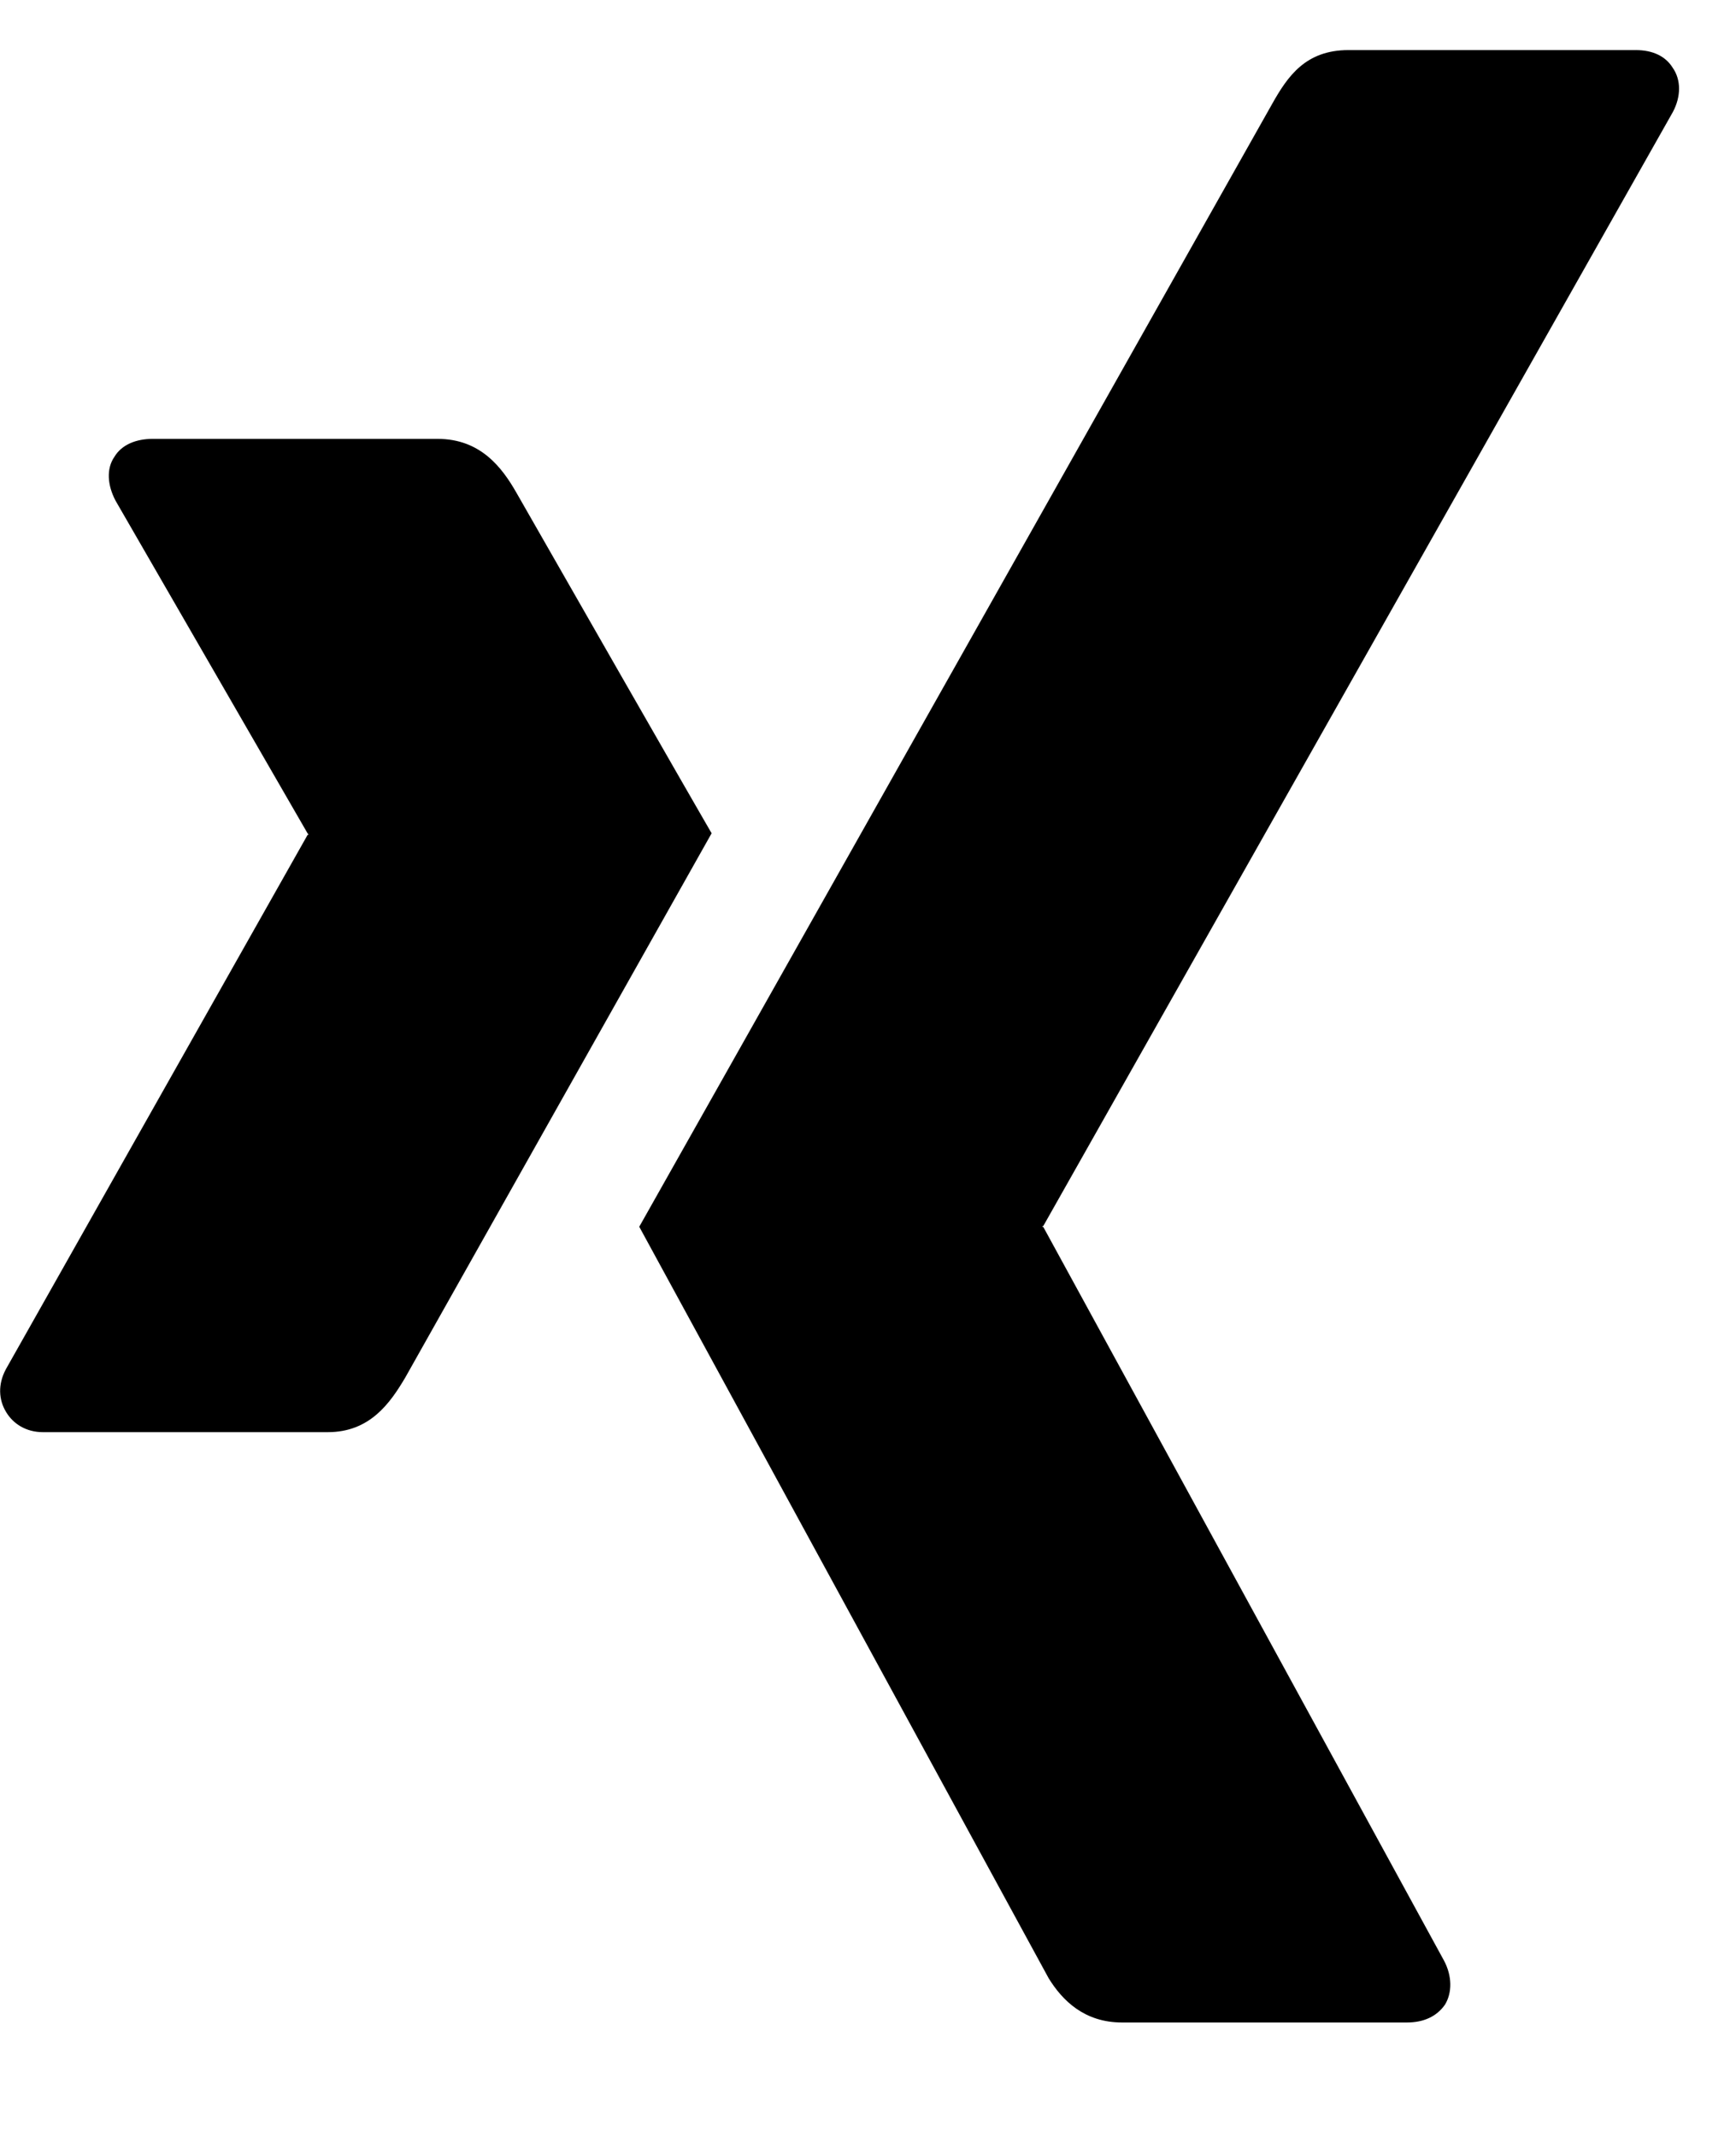 <?xml version="1.0" encoding="UTF-8"?>
<svg width="13px" height="16px" viewBox="0 0 13 16" version="1.1" xmlns="http://www.w3.org/2000/svg" xmlns:xlink="http://www.w3.org/1999/xlink">
    <!-- Generator: Sketch 58 (84663) - https://sketch.com -->
    <title></title>
    <desc>Created with Sketch.</desc>
    <g id="Symbols" stroke="none" stroke-width="1" fill="none" fill-rule="evenodd">
        <g id="General-/-Socialmedia-black" fill="#000000" fill-rule="nonzero">
            <g id="Socialmedia">
                <g id="Icons-/-Xing">
                    <path d="M3.036,10.312 L5.329,6.239 C5.317,6.218 5.189,6.001 3.866,3.687 C3.759,3.5 3.598,3.286 3.277,3.286 L1.143,3.286 C1.018,3.286 0.911,3.33 0.857,3.42 C0.795,3.509 0.804,3.634 0.866,3.75 L2.304,6.241 C2.313,6.25 2.313,6.25 2.304,6.25 L0.045,10.25 C-0.018,10.366 -0.009,10.482 0.045,10.571 C0.098,10.661 0.196,10.723 0.321,10.723 L2.455,10.723 C2.768,10.723 2.92,10.509 3.036,10.312 Z M12.527,0.509 C12.589,0.598 12.589,0.723 12.527,0.839 L7.813,9.179 C7.804,9.179 7.804,9.187 7.813,9.187 L10.813,14.679 C10.875,14.795 10.875,14.92 10.821,15.009 C10.759,15.098 10.661,15.143 10.536,15.143 L8.402,15.143 C8.121,15.143 7.956,14.979 7.853,14.812 L4.787,9.185 C4.807,9.15 5.134,8.571 9.527,0.777 C9.643,0.571 9.777,0.375 10.098,0.375 L12.25,0.375 C12.375,0.375 12.473,0.42 12.527,0.509 Z" id=""></path>
                </g>
            </g>
        </g>
    </g>
</svg>